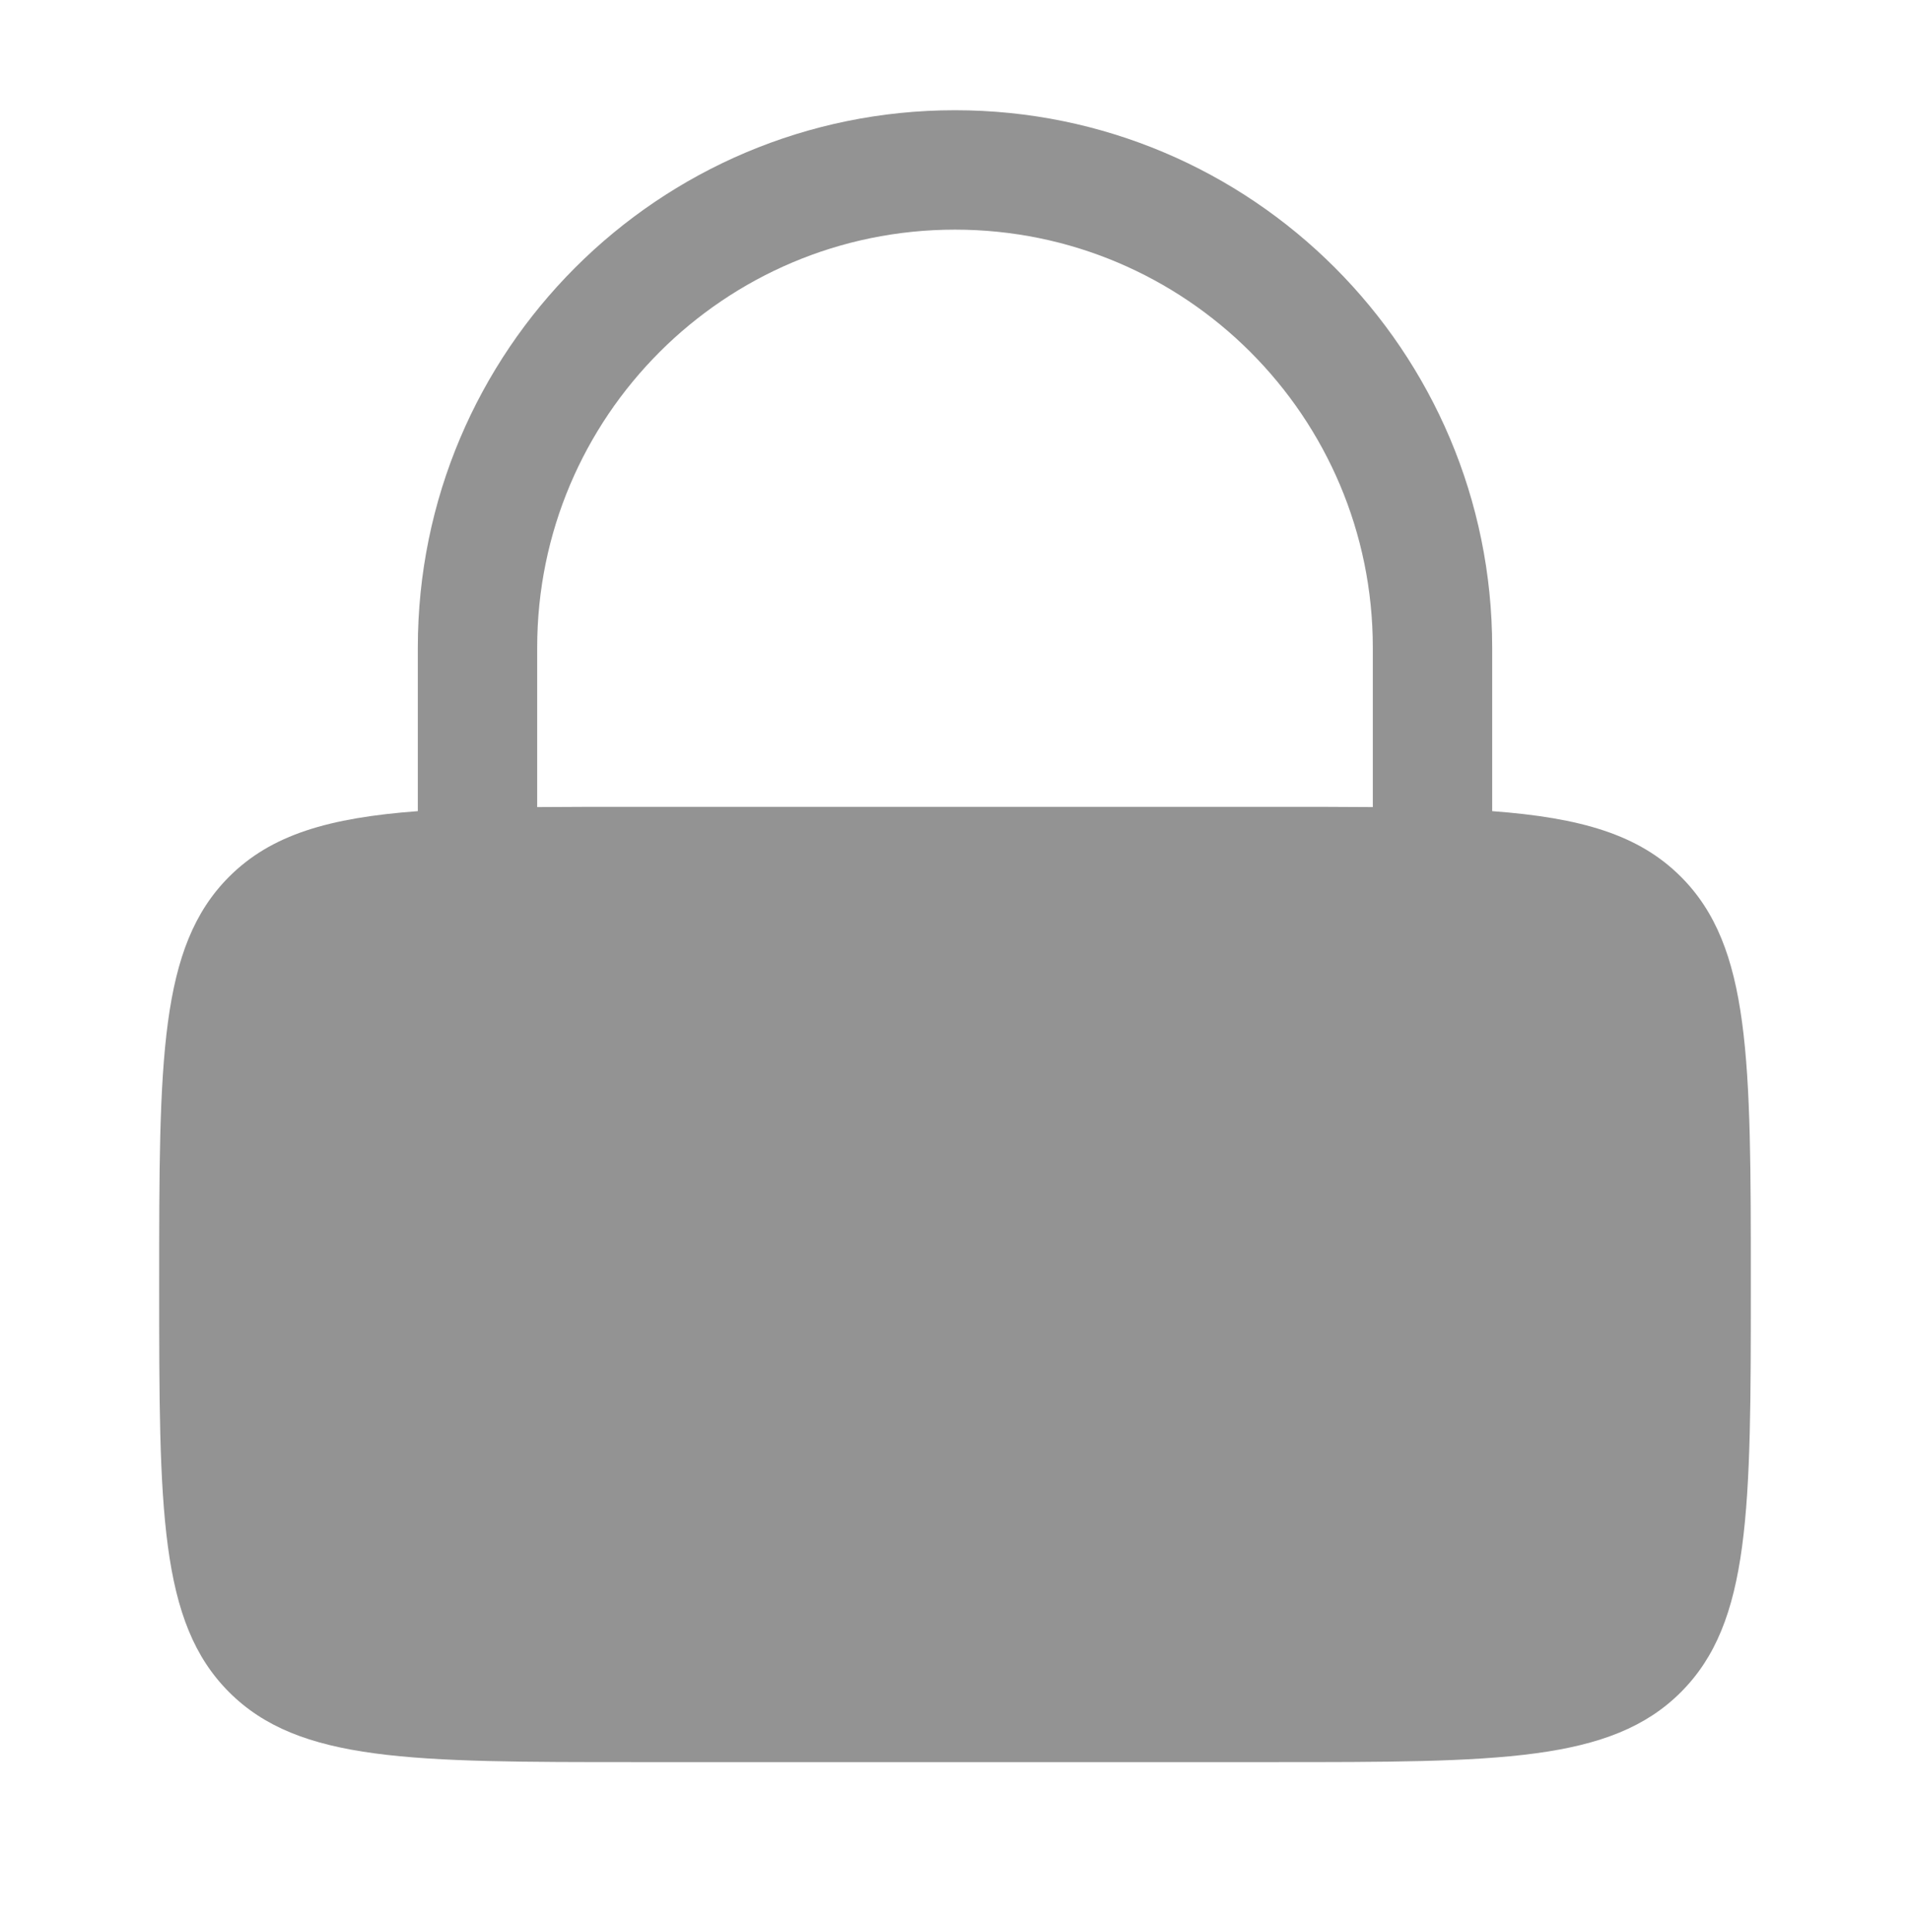 <?xml version="1.0" encoding="UTF-8"?> <svg xmlns="http://www.w3.org/2000/svg" width="89" height="90" viewBox="0 0 89 90" fill="none"><path fill-rule="evenodd" clip-rule="evenodd" d="M19.469 37.785V30.166C19.469 16.342 30.676 5.135 44.5 5.135C58.325 5.135 69.531 16.342 69.531 30.166V37.785C73.665 38.094 76.357 38.873 78.325 40.841C81.583 44.1 81.583 49.344 81.583 59.833C81.583 70.321 81.583 75.566 78.325 78.824C75.067 82.083 69.822 82.083 59.333 82.083H29.667C19.178 82.083 13.934 82.083 10.675 78.824C7.417 75.566 7.417 70.321 7.417 59.833C7.417 49.344 7.417 44.1 10.675 40.841C12.643 38.873 15.335 38.094 19.469 37.785ZM25.031 30.166C25.031 19.414 33.748 10.697 44.5 10.697C55.252 10.697 63.969 19.414 63.969 30.166V37.596C62.548 37.583 61.008 37.583 59.333 37.583H29.667C27.992 37.583 26.452 37.583 25.031 37.596V30.166Z" fill="#939393"></path></svg> 